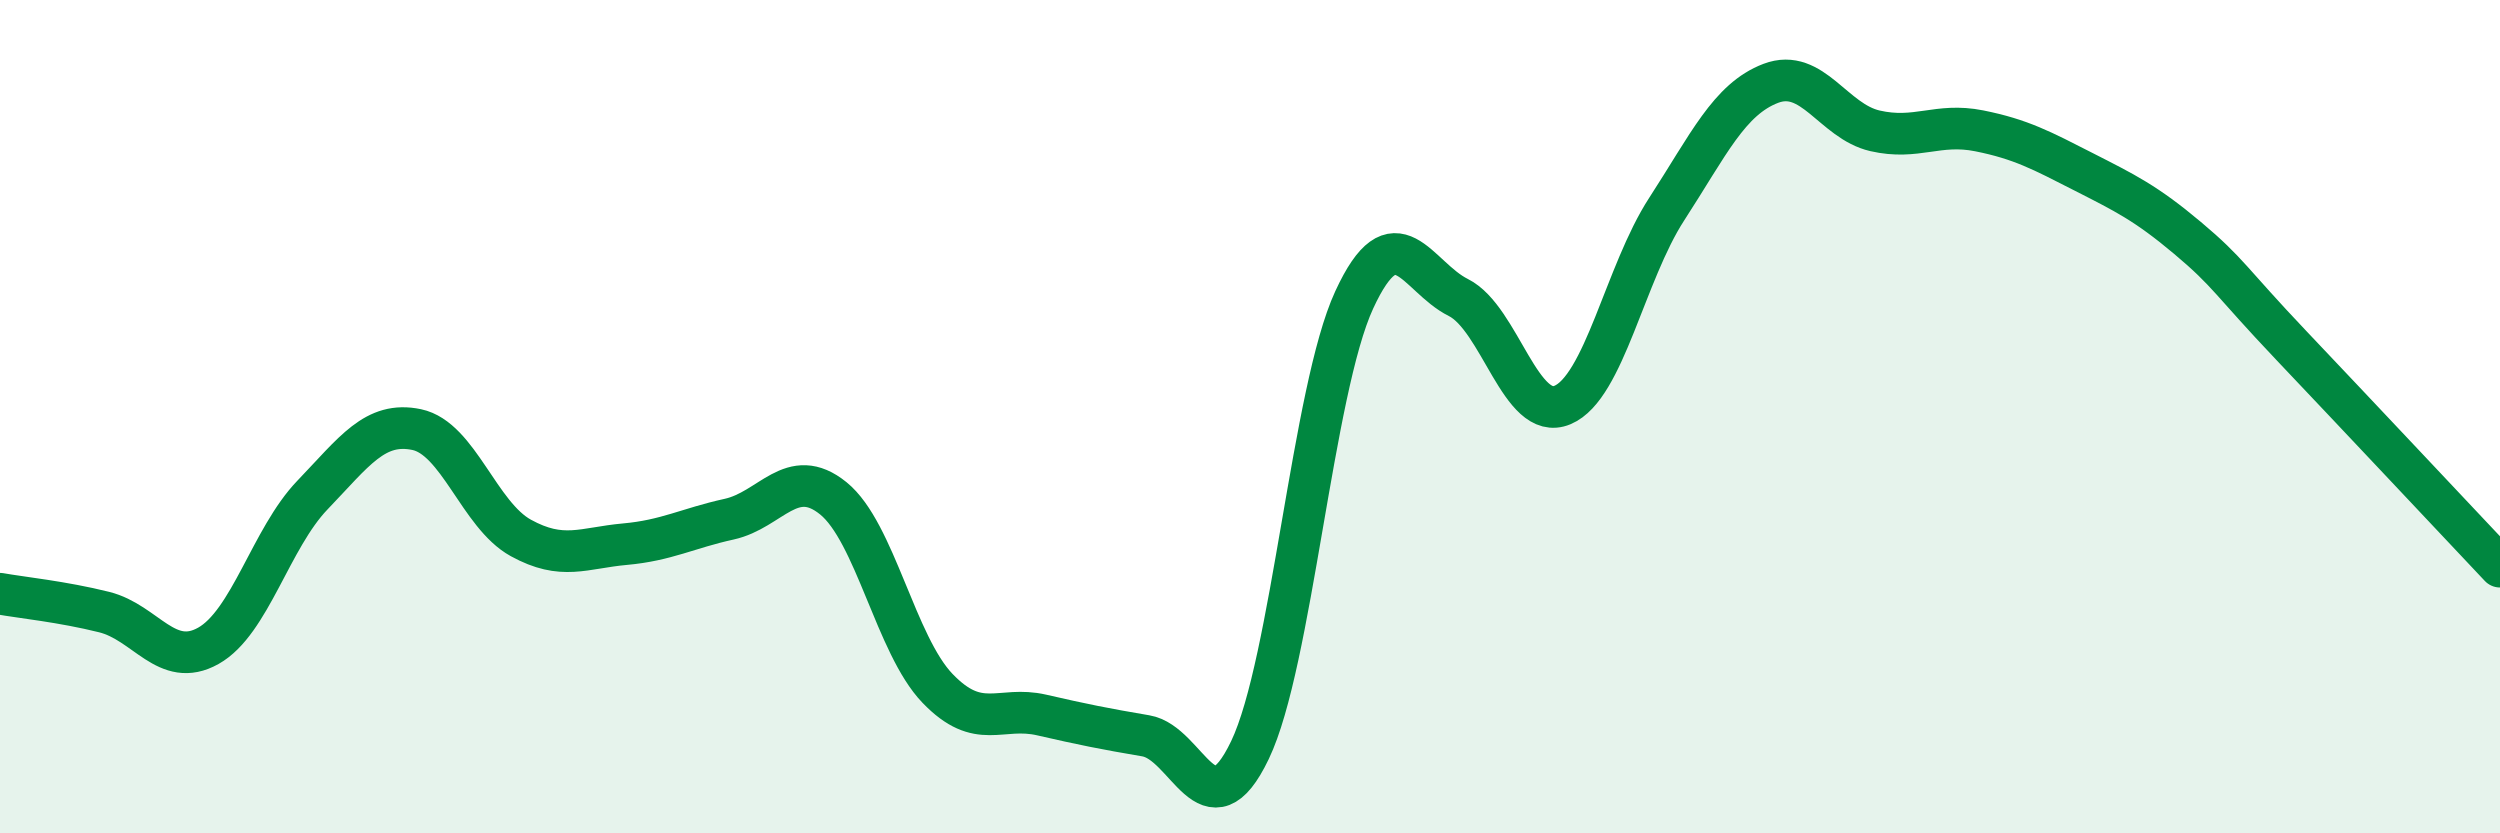 
    <svg width="60" height="20" viewBox="0 0 60 20" xmlns="http://www.w3.org/2000/svg">
      <path
        d="M 0,14.25 C 0.5,14.34 1.5,14.44 2.5,14.69 C 3.5,14.94 4,16.06 5,15.5 C 6,14.94 6.5,12.92 7.5,11.88 C 8.5,10.84 9,10.1 10,10.31 C 11,10.52 11.5,12.36 12.5,12.91 C 13.5,13.46 14,13.15 15,13.06 C 16,12.97 16.5,12.68 17.5,12.46 C 18.5,12.24 19,11.15 20,11.96 C 21,12.77 21.5,15.48 22.5,16.52 C 23.5,17.56 24,16.93 25,17.16 C 26,17.39 26.5,17.49 27.5,17.66 C 28.5,17.83 29,20.09 30,18 C 31,15.91 31.5,9.37 32.5,7.2 C 33.5,5.03 34,6.64 35,7.14 C 36,7.64 36.5,10.14 37.5,9.72 C 38.5,9.3 39,6.56 40,5.02 C 41,3.48 41.5,2.38 42.5,2 C 43.5,1.62 44,2.91 45,3.14 C 46,3.37 46.5,2.94 47.5,3.14 C 48.5,3.34 49,3.61 50,4.12 C 51,4.63 51.5,4.87 52.5,5.71 C 53.5,6.55 53.5,6.72 55,8.3 C 56.5,9.88 59,12.54 60,13.6L60 20L0 20Z"
        fill="#008740"
        opacity="0.1"
        stroke-linecap="round"
        stroke-linejoin="round"
      />
      <path
        d="M 0,14.25 C 0.5,14.34 1.5,14.44 2.5,14.69 C 3.5,14.94 4,16.06 5,15.5 C 6,14.94 6.5,12.92 7.5,11.88 C 8.5,10.84 9,10.1 10,10.31 C 11,10.52 11.5,12.36 12.5,12.91 C 13.5,13.46 14,13.15 15,13.06 C 16,12.97 16.5,12.68 17.5,12.46 C 18.5,12.24 19,11.15 20,11.96 C 21,12.77 21.5,15.48 22.5,16.52 C 23.5,17.56 24,16.93 25,17.16 C 26,17.39 26.5,17.49 27.5,17.66 C 28.5,17.83 29,20.09 30,18 C 31,15.91 31.5,9.37 32.5,7.2 C 33.5,5.03 34,6.64 35,7.14 C 36,7.64 36.5,10.14 37.5,9.72 C 38.5,9.3 39,6.56 40,5.02 C 41,3.48 41.5,2.38 42.5,2 C 43.5,1.62 44,2.91 45,3.14 C 46,3.37 46.5,2.94 47.5,3.14 C 48.5,3.34 49,3.61 50,4.12 C 51,4.63 51.5,4.87 52.5,5.71 C 53.5,6.55 53.5,6.72 55,8.3 C 56.5,9.88 59,12.54 60,13.6"
        stroke="#008740"
        stroke-width="1"
        fill="none"
        stroke-linecap="round"
        stroke-linejoin="round"
      />
    </svg>
  